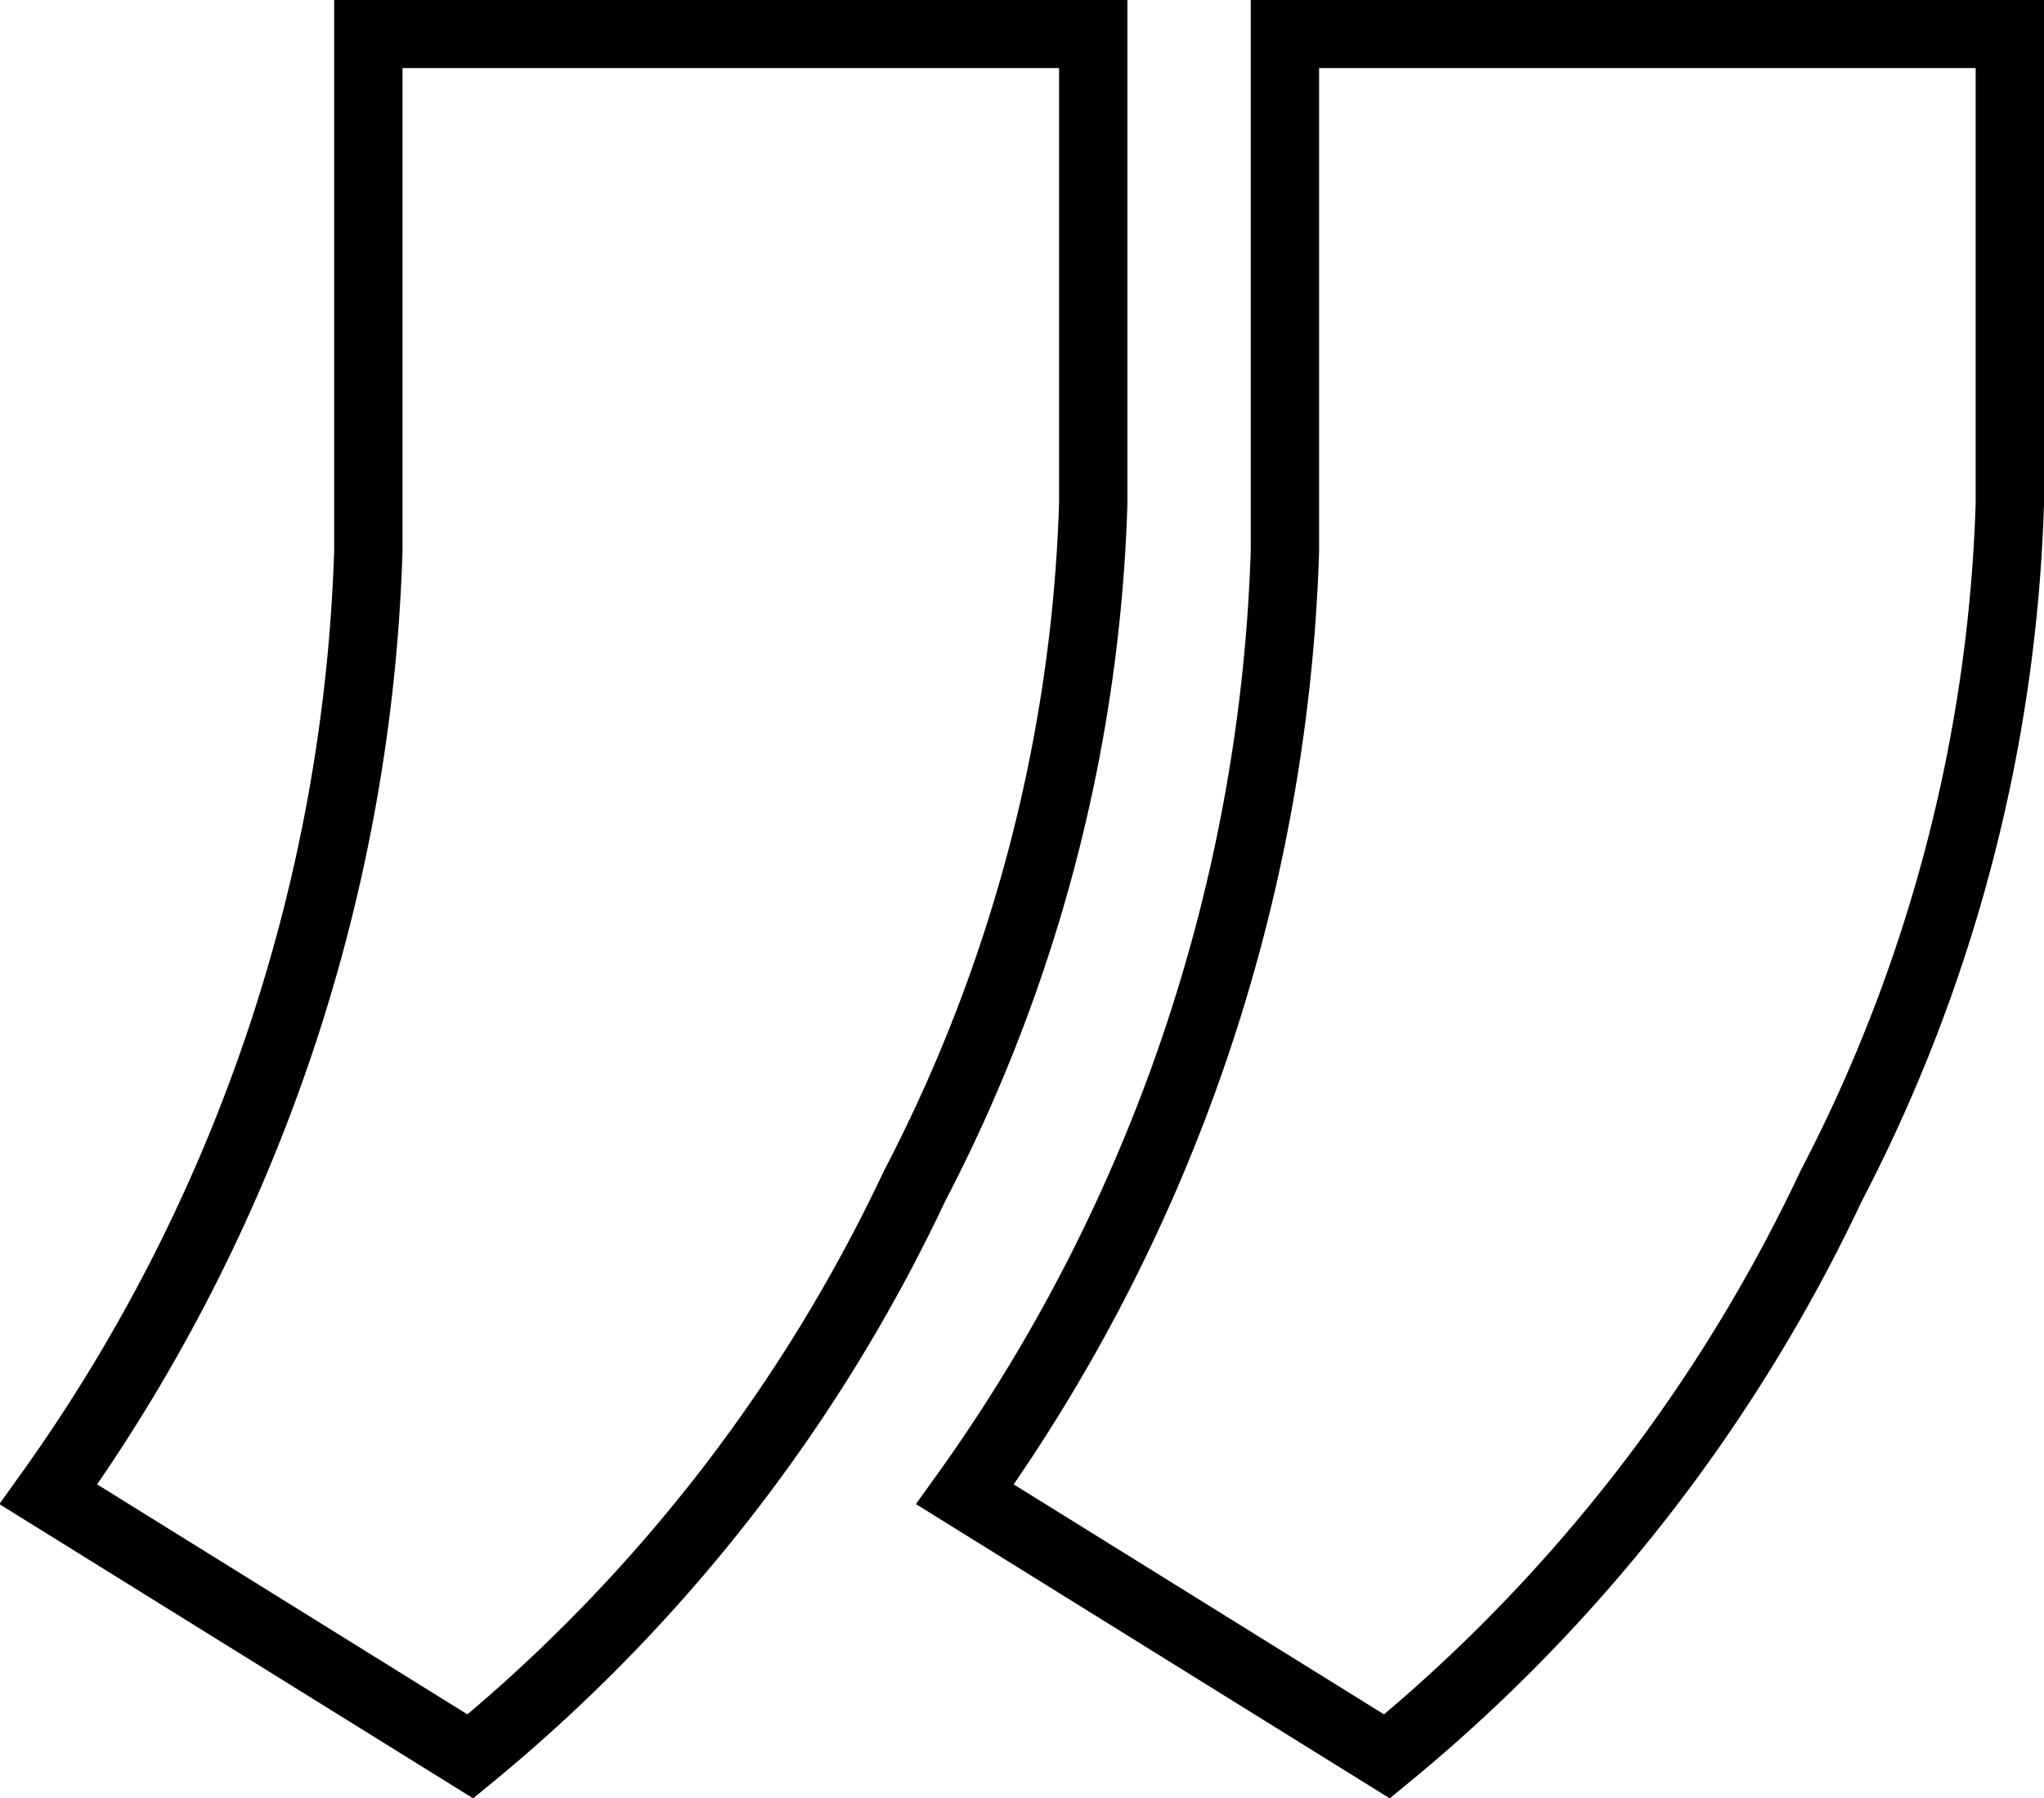 <?xml version="1.0" encoding="UTF-8"?>
<svg xmlns="http://www.w3.org/2000/svg" width="29.911" height="26.312" viewBox="0 0 29.911 26.312">
  <g transform="translate(-757.089 -4154.413)">
    <path d="M11.106,54.406,4.931,50.571a25.048,25.048,0,0,0,4.682-13.8v-7.57H20.221v6.873a23.14,23.14,0,0,1-2.615,9.986A24.049,24.049,0,0,1,11.106,54.406Z" transform="translate(766.279 4125.708)" fill="none" stroke="#000" stroke-width="1"></path>
    <path d="M11.106,54.406,4.931,50.571a25.048,25.048,0,0,0,4.682-13.8v-7.57H20.221v6.873a23.14,23.14,0,0,1-2.615,9.986A24.049,24.049,0,0,1,11.106,54.406Z" transform="translate(752.866 4125.708)" fill="none" stroke="#000" stroke-width="1"></path>
  </g>
</svg>
